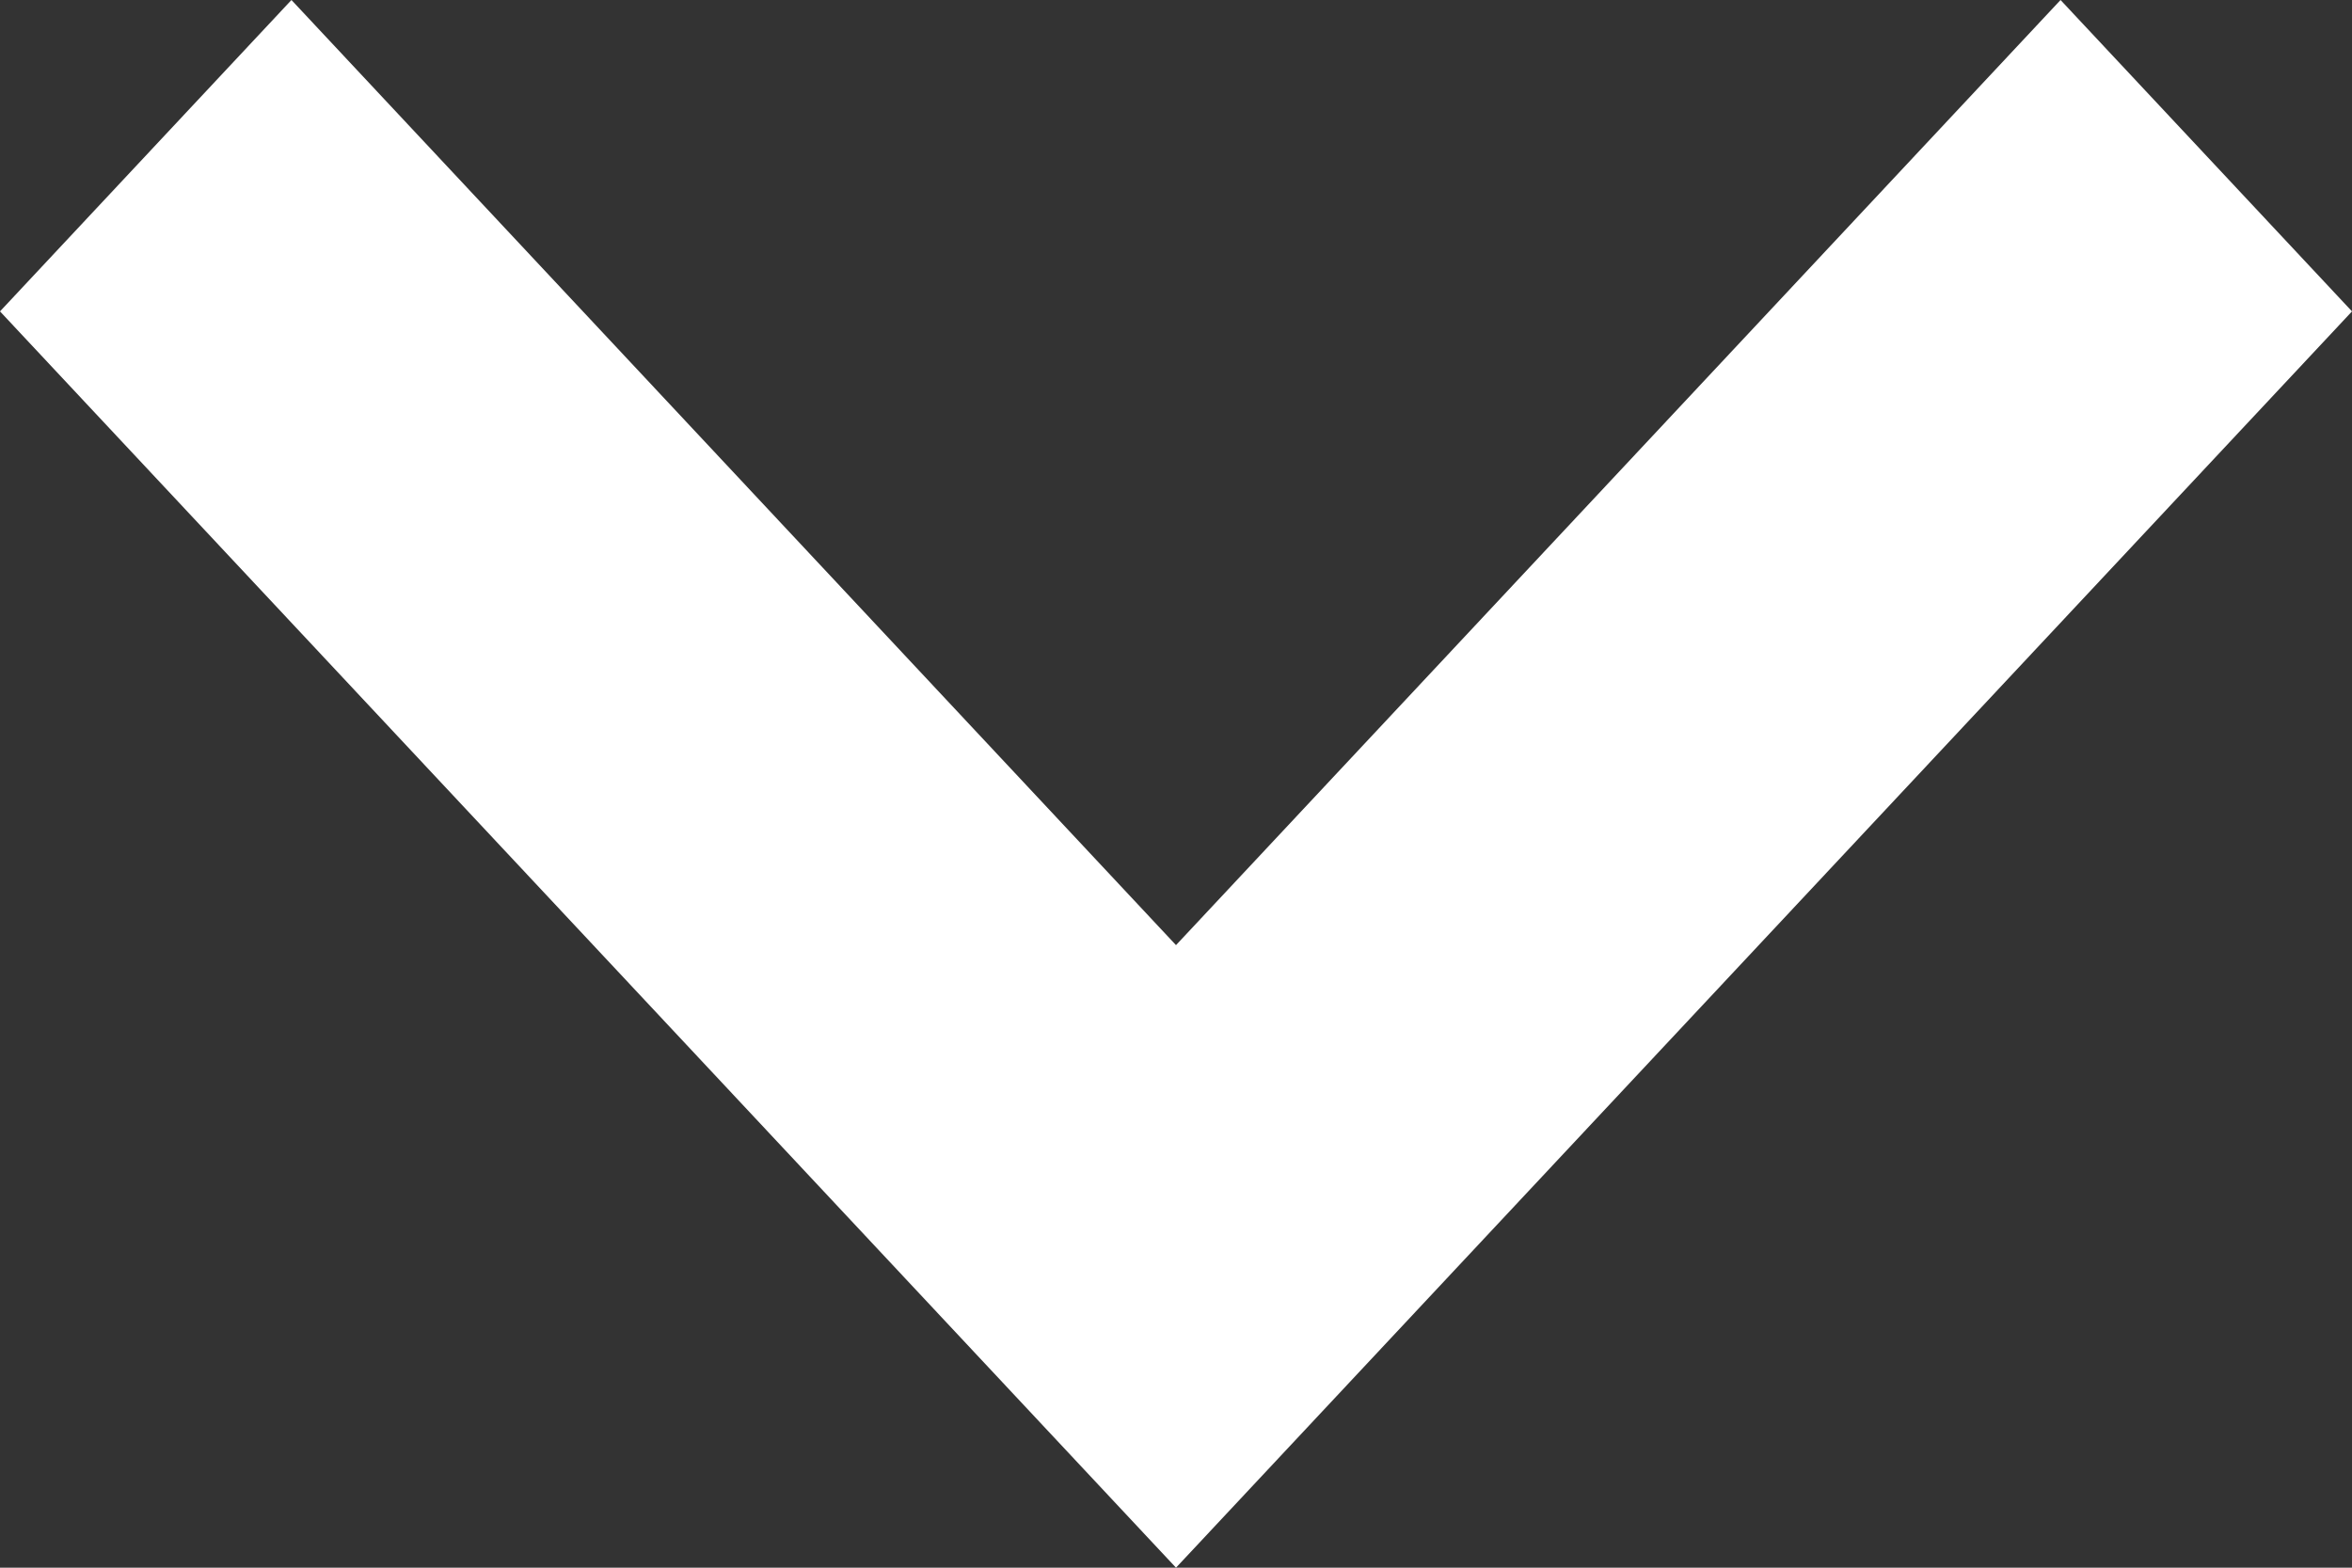 <svg xmlns="http://www.w3.org/2000/svg" width="12" height="8" viewBox="0 0 12 8">
    <rect x="0" y="0" width="12" height="8" fill="#333333" stroke="none"/>
    <path fill="#fff" fill-rule="evenodd" d="M6 4.823L10.513 0 12 1.589 6 8 0 1.589 1.487 0z"/>
</svg>
